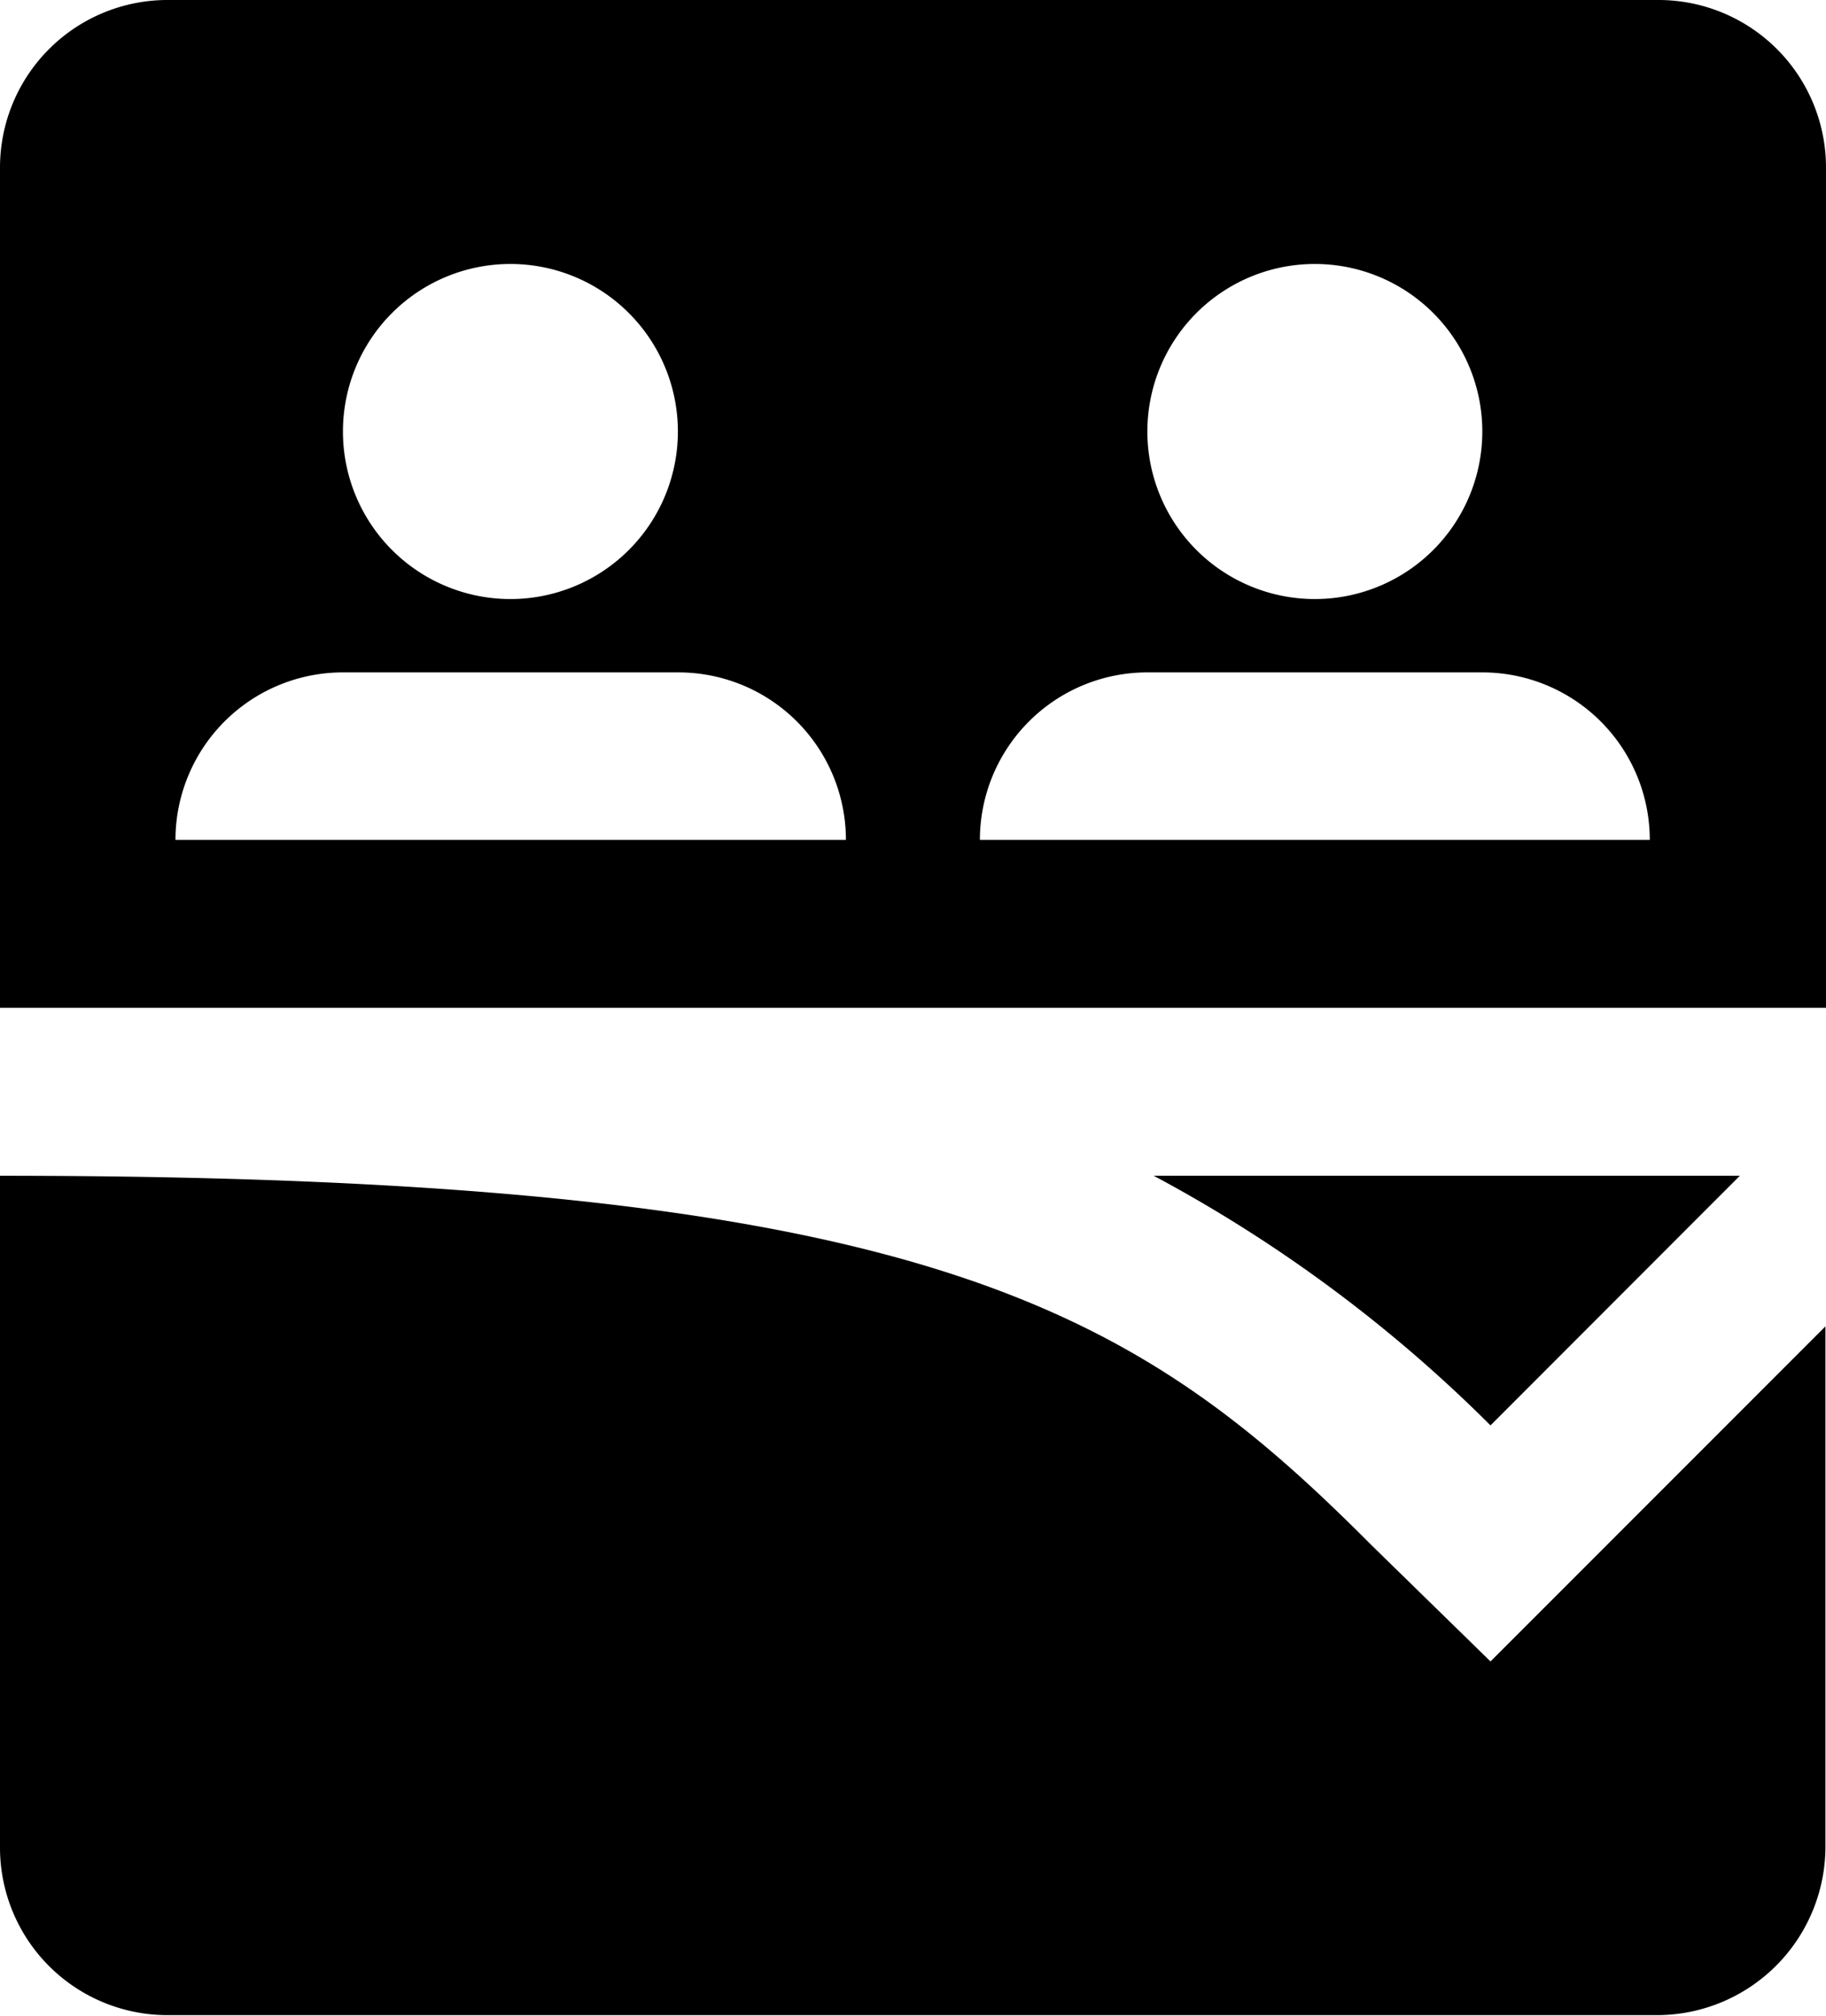 <svg xmlns="http://www.w3.org/2000/svg" id="Layer_1" data-name="Layer 1" width="98.13" height="108.28" viewBox="0 0 98.13 108.28"><g><path d="M73.7,83C60.94,70.19,49.55,63.16,0,63.16V99.25a9,9,0,0,0,9,9H89.1a9.06,9.06,0,0,0,9-9v-28l-18,18Z"></path><path d="M93.5,63.16H62a76.82,76.82,0,0,1,18.1,13.41Z"></path><path d="M89.11,0H9A9,9,0,0,0,0,9V54.14H98.13V9a9,9,0,0,0-9-9ZM70.66,14.18a9,9,0,1,1-9,9A9,9,0,0,1,70.66,14.18Zm-18,30.94a9,9,0,0,1,9-9h18a9,9,0,0,1,9,9ZM27.43,14.18a9,9,0,1,1-9,9A9,9,0,0,1,27.43,14.18Zm-18,30.94a9,9,0,0,1,9-9H36.46a9,9,0,0,1,9,9Z"></path></g></svg>